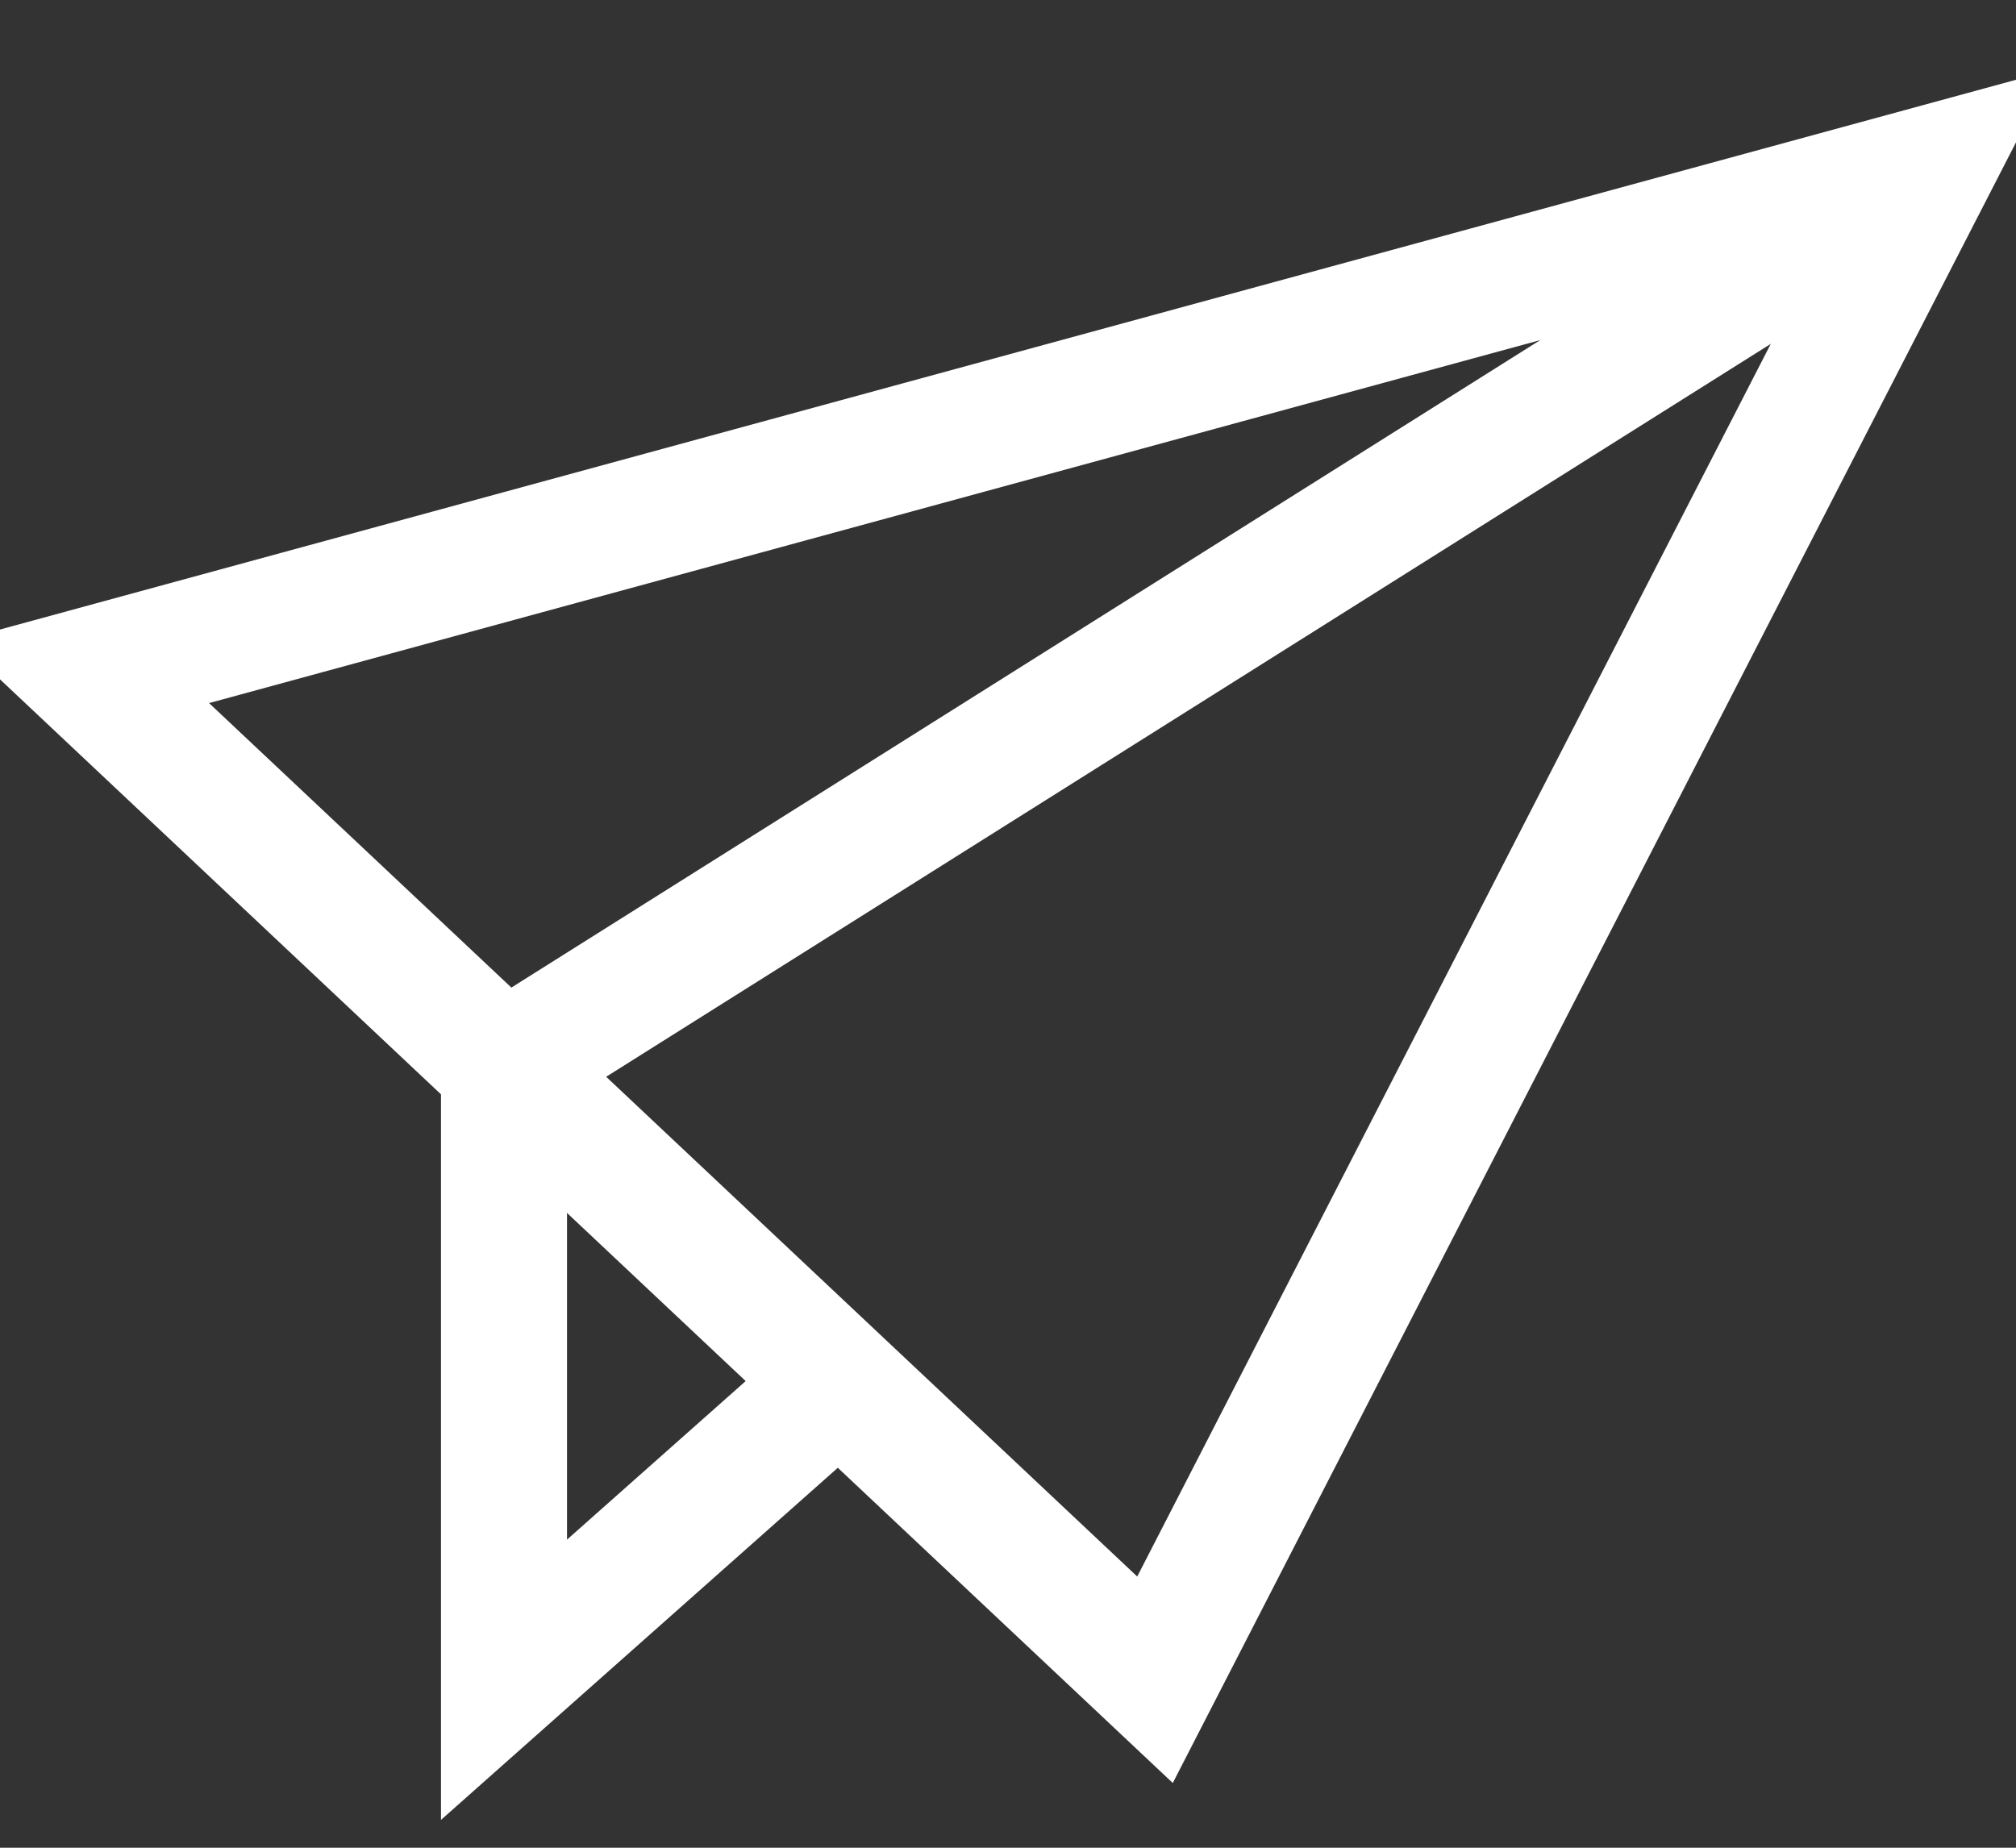 <svg width="24" height="22" viewBox="0 0 24 22" fill="none" xmlns="http://www.w3.org/2000/svg">
<rect x="0" y="0" width="24" height="22" fill="#333333" stroke="none"/>
<path d="M6 12.7V20L10 16.45" stroke="white" stroke-width="1.5" stroke-miterlimit="10"/>
<path d="M13.75 20L23 2L1 8L13.75 20Z" stroke="white" stroke-width="1.5" stroke-miterlimit="10"/>
<path d="M23 2L6 12.7" stroke="white" stroke-width="1.5" stroke-miterlimit="10"/>
</svg>
